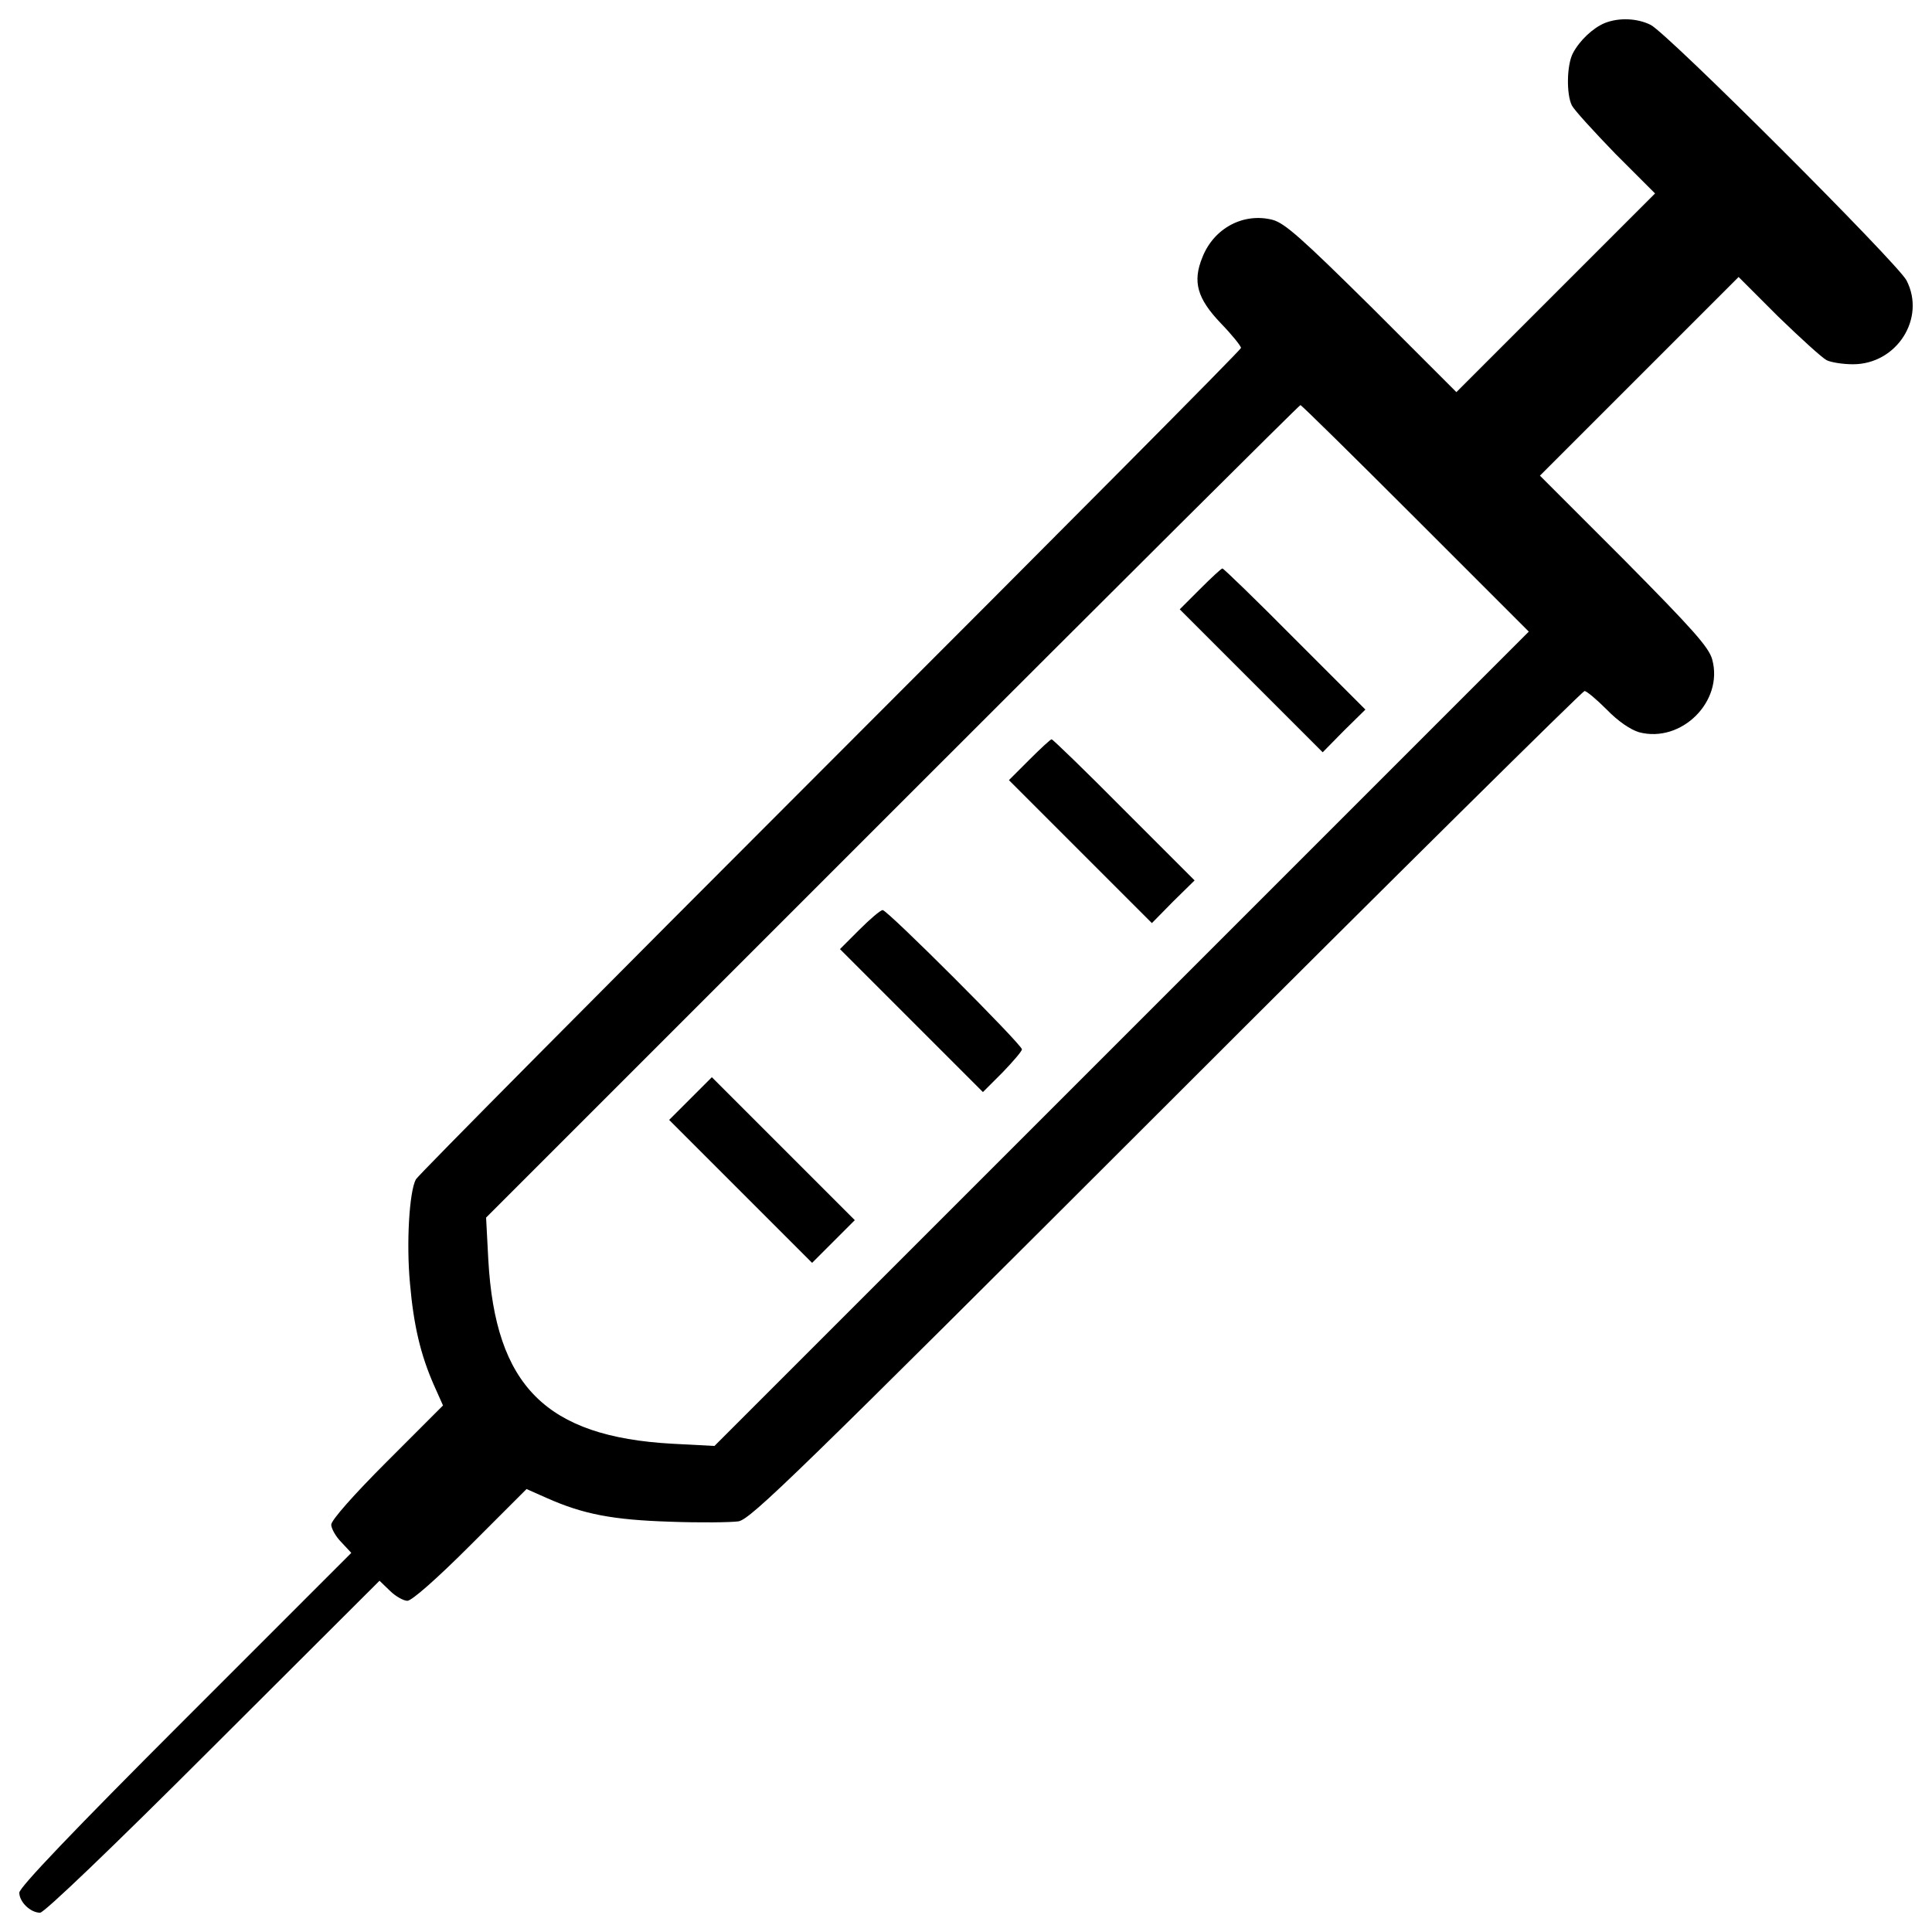 <svg xmlns="http://www.w3.org/2000/svg" viewBox="0 0 1000 1000">
	<g>
		<g transform="translate(0,511) scale(0.1,-0.1)"><path d="M8307,4991c-61.5-25-130.7-90.3-165.3-155.7c-32.7-61.5-34.6-213.3-5.8-271c11.5-23.1,113.4-134.5,224.9-249.9l205.7-205.7l-513.2-513.2l-515.1-515.1l-436.3,436.3c-365.2,361.3-451.7,438.2-515.1,455.5c-149.9,38.4-303.7-42.3-363.3-194.1c-51.9-126.8-26.9-213.3,96.1-342.1c57.7-59.6,103.8-117.2,103.8-126.9s-957.2-972.5-2125.8-2141.1C3129.1-0.5,2164.2-973.1,2152.7-994.2c-34.6-63.4-50-332.5-30.7-538.2c19.2-221,55.7-370.9,123-524.7l48-107.6L2002.8-2455c-173-173-288.3-303.7-288.3-326.7c0-19.2,23.1-61.5,51.9-90.3l51.9-55.7l-859.1-859.1C374.8-4371.2,100-4659.5,100-4686.4c0-48.1,57.7-103.8,107.6-103.8c21.1,0,367.1,330.6,895.7,859.2l861.1,859.1l53.8-51.9c28.8-28.8,71.1-51.9,90.3-51.9c23.1,0,153.8,115.3,326.7,288.3l290.2,290.2l103.8-46.1c190.3-84.6,342.1-113.4,638.1-123c155.7-5.8,315.2-3.8,355.6,1.9c65.3,13.4,292.1,234.5,2216.1,2156.5C7217.2,570.3,8191.7,1533.2,8201.3,1533.2c11.5,0,63.4-44.2,115.3-96.1c59.6-61.5,123-103.8,167.2-117.2c219.1-57.7,438.2,159.5,378.6,376.7c-17.3,63.4-100,155.7-455.5,515.1L7970.7,2648l515.1,515.1l513.2,513.2l205.7-205.7c115.3-111.5,226.8-213.3,249.9-224.9c23.1-11.5,84.6-21.1,136.5-21.1c226.8,0,378.6,238.3,276.8,434.4c-48.1,90.3-1235.9,1278.1-1324.3,1322.3C8474.2,5015.9,8380,5019.8,8307,4991z M7326.8,2427l586.2-586.2L5804.6-267.7L3698-2374.2l-219.1,11.5c-653.5,36.5-914.9,299.8-951.4,951.4l-11.5,219.1L4618.7,910.5c1157,1157.1,2106.5,2102.7,2112.3,2102.7S7003.9,2749.9,7326.8,2427z"/><path d="M6212,2061.8l-105.7-105.7l370.9-370.9l369-369l109.6,111.5l111.5,109.6l-365.2,365.2c-199.9,201.8-369,365.2-374.8,365.2S6269.7,2119.5,6212,2061.8z"/><path d="M5327.9,1177.7L5222.2,1072L5593.1,701l369-369l109.6,111.5L6183.2,553L5818,918.2c-199.9,201.8-369,365.2-374.8,365.2C5437.4,1283.4,5385.5,1235.3,5327.9,1177.7z"/><path d="M4447.6,297.4l-99.9-100l370.9-370.9l369-369l101.9,101.9c53.8,55.7,100,109.6,100,119.2c0,25-695.8,720.8-720.8,720.8C4557.2,399.2,4503.3,353.1,4447.6,297.4z"/><path d="M3573.1-577.1l-109.6-109.6l370.9-370.9l369-369l111.5,111.5l109.6,109.6l-370.9,370.9l-369,369L3573.1-577.1z"/></g>
	</g>
</svg>
